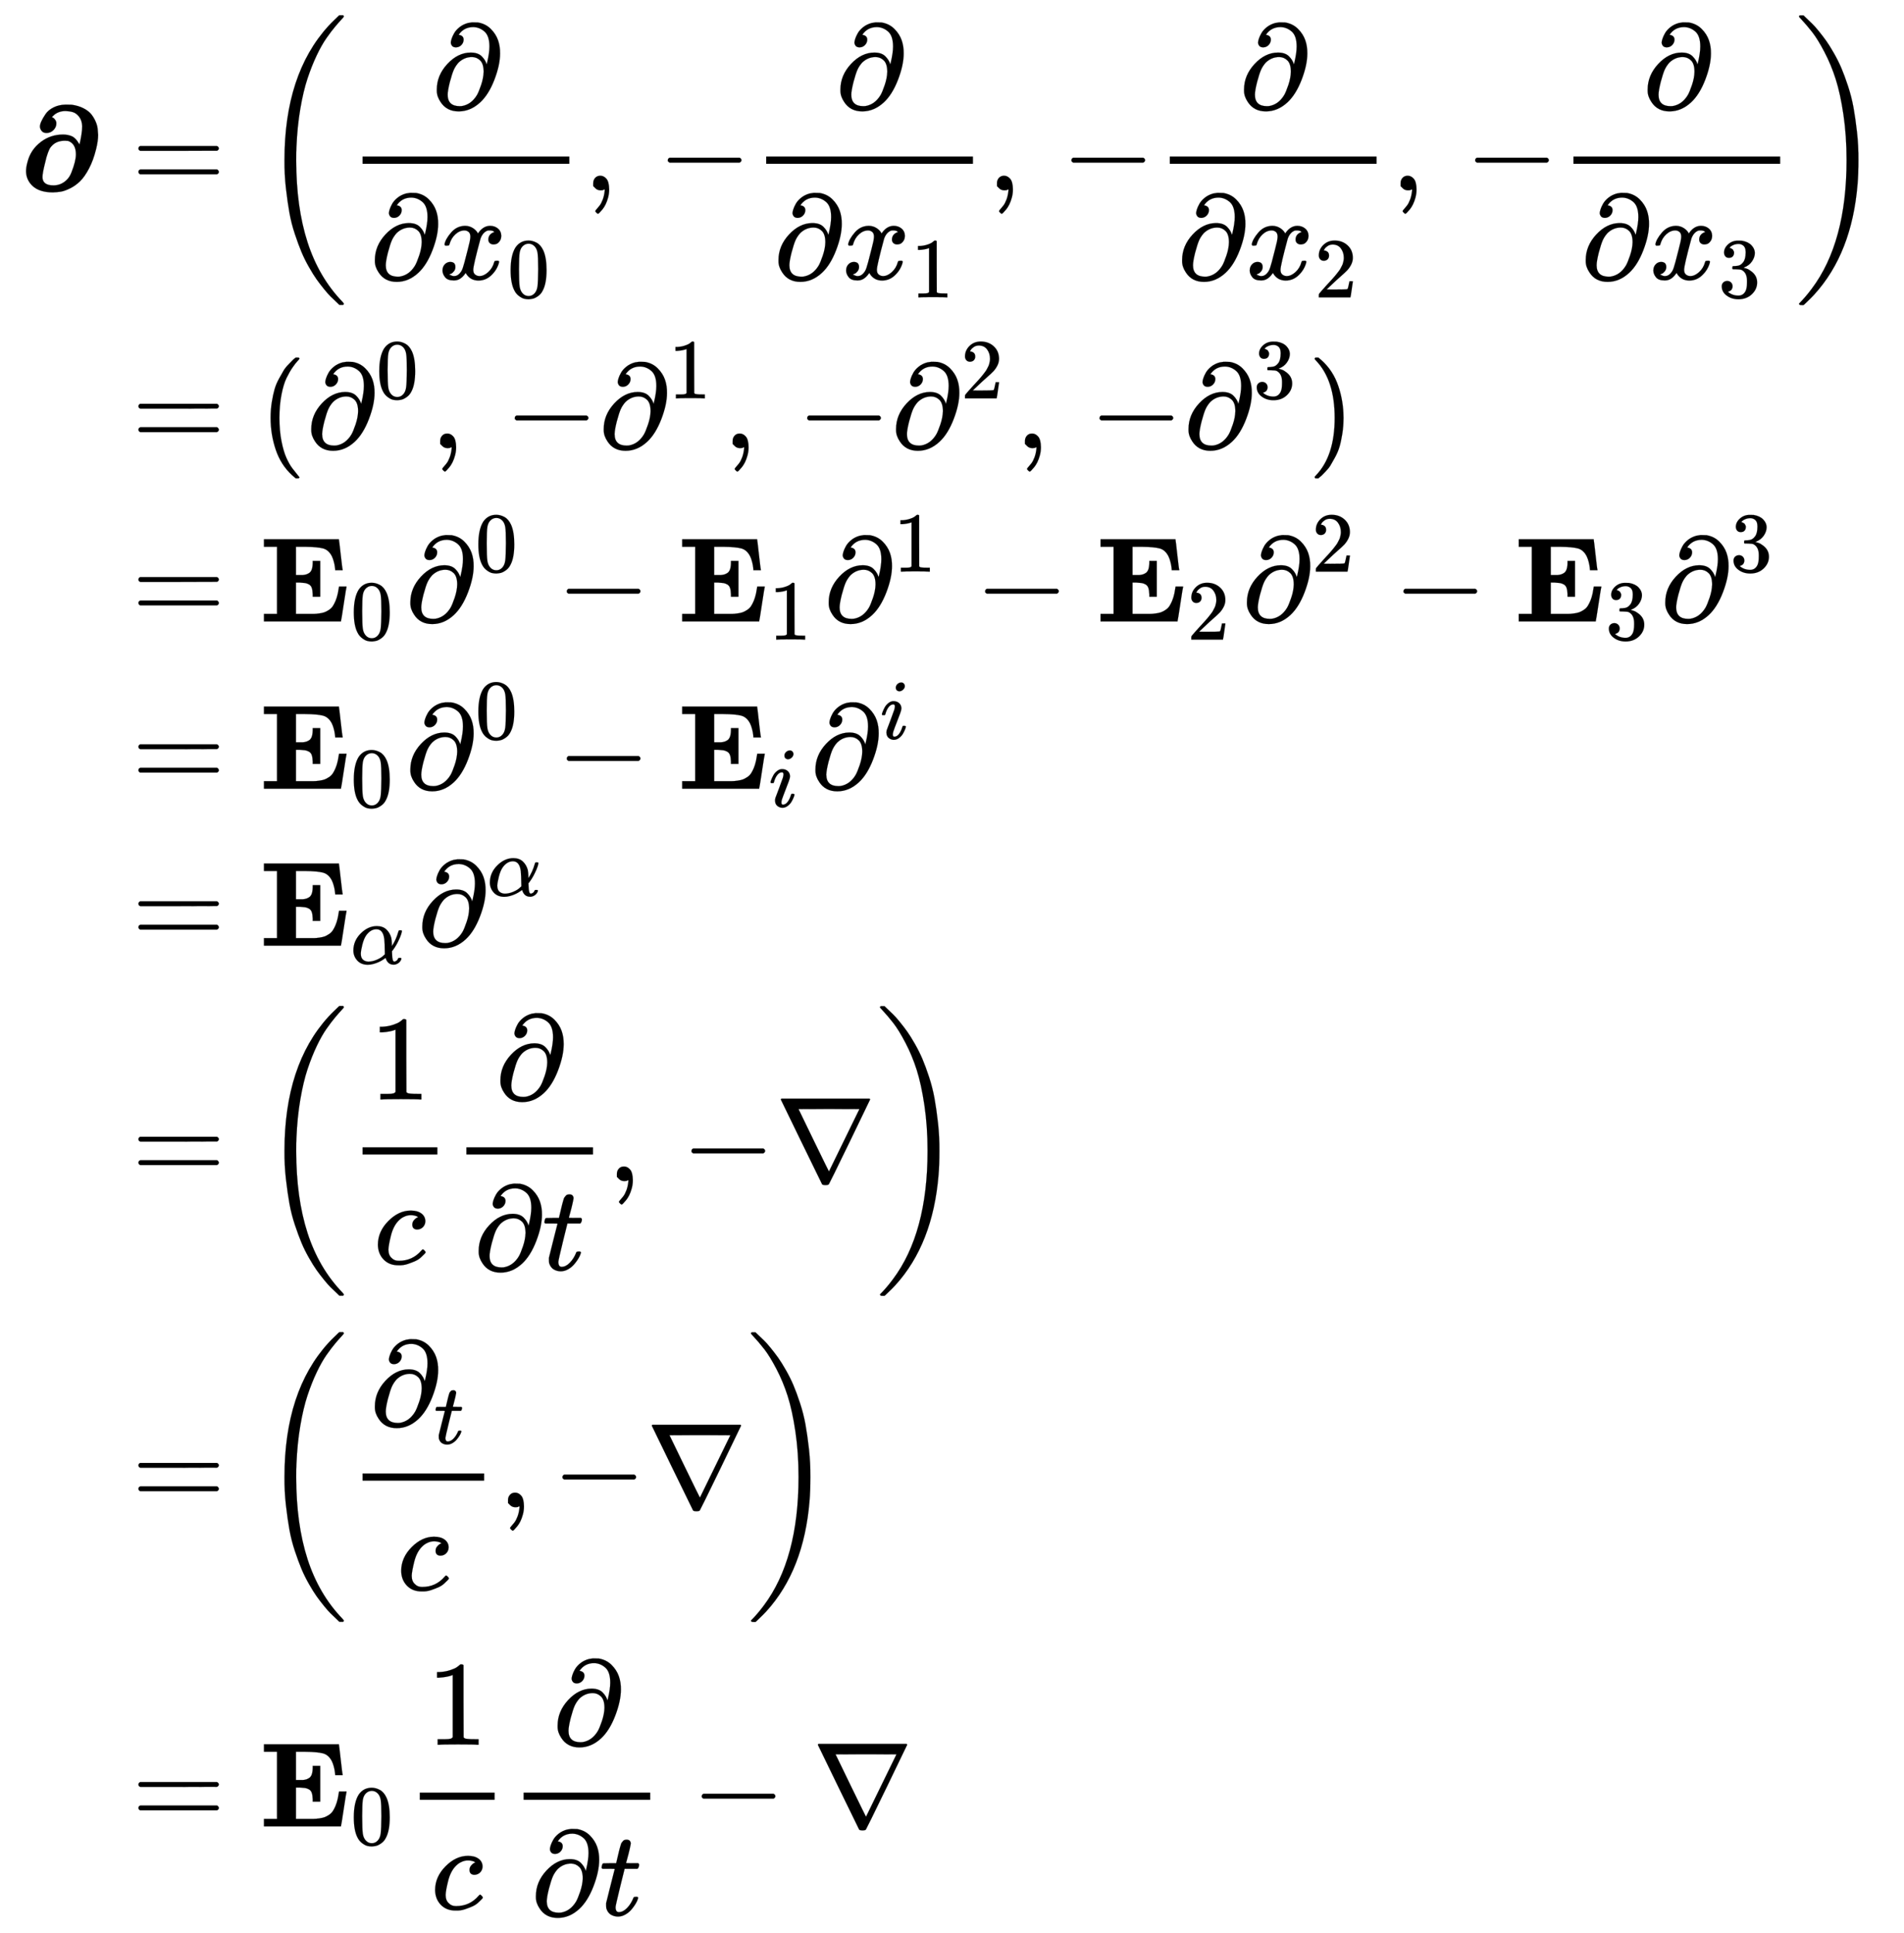 <svg xmlns:xlink="http://www.w3.org/1999/xlink" width="36.638ex" height="37.176ex" style="vertical-align: -18.005ex;" viewBox="0 -8254.3 15774.7 16006.3" role="img" focusable="false" xmlns="http://www.w3.org/2000/svg" aria-labelledby="MathJax-SVG-1-Title"><title id="MathJax-SVG-1-Title">StartLayout 1st Row 1st Column bold partial differential 2nd Column equals left parenthesis StartFraction partial differential Over partial differential x 0 EndFraction comma minus StartFraction partial differential Over partial differential x 1 EndFraction comma minus StartFraction partial differential Over partial differential x 2 EndFraction comma minus StartFraction partial differential Over partial differential x 3 EndFraction right parenthesis 2nd Row 1st Column Blank 2nd Column equals left parenthesis partial differential Superscript 0 Baseline comma minus partial differential Superscript 1 Baseline comma minus partial differential squared comma minus partial differential cubed right parenthesis 3rd Row 1st Column Blank 2nd Column equals bold upper E 0 partial differential Superscript 0 Baseline minus bold upper E 1 partial differential Superscript 1 Baseline minus bold upper E 2 partial differential squared minus bold upper E 3 partial differential cubed 4th Row 1st Column Blank 2nd Column equals bold upper E 0 partial differential Superscript 0 Baseline minus bold upper E Subscript i Baseline partial differential Superscript i Baseline 5th Row 1st Column Blank 2nd Column equals bold upper E Subscript alpha Baseline partial differential Superscript alpha Baseline 6th Row 1st Column Blank 2nd Column equals left parenthesis StartFraction 1 Over c EndFraction StartFraction partial differential Over partial differential t EndFraction comma minus nabla right parenthesis 7th Row 1st Column Blank 2nd Column equals left parenthesis StartFraction partial differential Subscript t Baseline Over c EndFraction comma minus nabla right parenthesis 8th Row 1st Column Blank 2nd Column equals bold upper E 0 StartFraction 1 Over c EndFraction StartFraction partial differential Over partial differential t EndFraction minus nabla EndLayout</title><defs aria-hidden="true"><path stroke-width="1" id="E1-MJMAINB-2202" d="M230 475Q202 475 189 492T175 526T186 570T221 631T288 687T389 710Q430 710 438 709Q495 701 537 679T601 629T637 568T653 509T657 459Q657 409 640 341Q617 248 581 180T507 75T424 16T348 -11T282 -17Q171 -17 113 37Q60 88 60 159Q60 192 71 231Q96 336 184 402Q264 462 366 462Q407 462 439 448T497 389L502 380Q503 381 508 403T519 463T525 531Q523 580 499 610T447 648T387 657Q324 657 283 616Q271 604 276 604Q279 604 286 600T302 583T311 555Q311 523 287 499T230 475ZM196 110Q196 41 287 41Q351 41 398 88Q422 111 437 151Q473 243 473 298Q473 386 409 409Q408 409 383 411Q316 411 278 373Q265 360 259 351T241 311T217 226Q196 143 196 110Z"></path><path stroke-width="1" id="E1-MJMAIN-3D" d="M56 347Q56 360 70 367H707Q722 359 722 347Q722 336 708 328L390 327H72Q56 332 56 347ZM56 153Q56 168 72 173H708Q722 163 722 153Q722 140 707 133H70Q56 140 56 153Z"></path><path stroke-width="1" id="E1-MJMAIN-28" d="M94 250Q94 319 104 381T127 488T164 576T202 643T244 695T277 729T302 750H315H319Q333 750 333 741Q333 738 316 720T275 667T226 581T184 443T167 250T184 58T225 -81T274 -167T316 -220T333 -241Q333 -250 318 -250H315H302L274 -226Q180 -141 137 -14T94 250Z"></path><path stroke-width="1" id="E1-MJMAIN-2202" d="M202 508Q179 508 169 520T158 547Q158 557 164 577T185 624T230 675T301 710L333 715H345Q378 715 384 714Q447 703 489 661T549 568T566 457Q566 362 519 240T402 53Q321 -22 223 -22Q123 -22 73 56Q42 102 42 148V159Q42 276 129 370T322 465Q383 465 414 434T455 367L458 378Q478 461 478 515Q478 603 437 639T344 676Q266 676 223 612Q264 606 264 572Q264 547 246 528T202 508ZM430 306Q430 372 401 400T333 428Q270 428 222 382Q197 354 183 323T150 221Q132 149 132 116Q132 21 232 21Q244 21 250 22Q327 35 374 112Q389 137 409 196T430 306Z"></path><path stroke-width="1" id="E1-MJMATHI-78" d="M52 289Q59 331 106 386T222 442Q257 442 286 424T329 379Q371 442 430 442Q467 442 494 420T522 361Q522 332 508 314T481 292T458 288Q439 288 427 299T415 328Q415 374 465 391Q454 404 425 404Q412 404 406 402Q368 386 350 336Q290 115 290 78Q290 50 306 38T341 26Q378 26 414 59T463 140Q466 150 469 151T485 153H489Q504 153 504 145Q504 144 502 134Q486 77 440 33T333 -11Q263 -11 227 52Q186 -10 133 -10H127Q78 -10 57 16T35 71Q35 103 54 123T99 143Q142 143 142 101Q142 81 130 66T107 46T94 41L91 40Q91 39 97 36T113 29T132 26Q168 26 194 71Q203 87 217 139T245 247T261 313Q266 340 266 352Q266 380 251 392T217 404Q177 404 142 372T93 290Q91 281 88 280T72 278H58Q52 284 52 289Z"></path><path stroke-width="1" id="E1-MJMAIN-30" d="M96 585Q152 666 249 666Q297 666 345 640T423 548Q460 465 460 320Q460 165 417 83Q397 41 362 16T301 -15T250 -22Q224 -22 198 -16T137 16T82 83Q39 165 39 320Q39 494 96 585ZM321 597Q291 629 250 629Q208 629 178 597Q153 571 145 525T137 333Q137 175 145 125T181 46Q209 16 250 16Q290 16 318 46Q347 76 354 130T362 333Q362 478 354 524T321 597Z"></path><path stroke-width="1" id="E1-MJMAIN-2C" d="M78 35T78 60T94 103T137 121Q165 121 187 96T210 8Q210 -27 201 -60T180 -117T154 -158T130 -185T117 -194Q113 -194 104 -185T95 -172Q95 -168 106 -156T131 -126T157 -76T173 -3V9L172 8Q170 7 167 6T161 3T152 1T140 0Q113 0 96 17Z"></path><path stroke-width="1" id="E1-MJMAIN-2212" d="M84 237T84 250T98 270H679Q694 262 694 250T679 230H98Q84 237 84 250Z"></path><path stroke-width="1" id="E1-MJMAIN-31" d="M213 578L200 573Q186 568 160 563T102 556H83V602H102Q149 604 189 617T245 641T273 663Q275 666 285 666Q294 666 302 660V361L303 61Q310 54 315 52T339 48T401 46H427V0H416Q395 3 257 3Q121 3 100 0H88V46H114Q136 46 152 46T177 47T193 50T201 52T207 57T213 61V578Z"></path><path stroke-width="1" id="E1-MJMAIN-32" d="M109 429Q82 429 66 447T50 491Q50 562 103 614T235 666Q326 666 387 610T449 465Q449 422 429 383T381 315T301 241Q265 210 201 149L142 93L218 92Q375 92 385 97Q392 99 409 186V189H449V186Q448 183 436 95T421 3V0H50V19V31Q50 38 56 46T86 81Q115 113 136 137Q145 147 170 174T204 211T233 244T261 278T284 308T305 340T320 369T333 401T340 431T343 464Q343 527 309 573T212 619Q179 619 154 602T119 569T109 550Q109 549 114 549Q132 549 151 535T170 489Q170 464 154 447T109 429Z"></path><path stroke-width="1" id="E1-MJMAIN-33" d="M127 463Q100 463 85 480T69 524Q69 579 117 622T233 665Q268 665 277 664Q351 652 390 611T430 522Q430 470 396 421T302 350L299 348Q299 347 308 345T337 336T375 315Q457 262 457 175Q457 96 395 37T238 -22Q158 -22 100 21T42 130Q42 158 60 175T105 193Q133 193 151 175T169 130Q169 119 166 110T159 94T148 82T136 74T126 70T118 67L114 66Q165 21 238 21Q293 21 321 74Q338 107 338 175V195Q338 290 274 322Q259 328 213 329L171 330L168 332Q166 335 166 348Q166 366 174 366Q202 366 232 371Q266 376 294 413T322 525V533Q322 590 287 612Q265 626 240 626Q208 626 181 615T143 592T132 580H135Q138 579 143 578T153 573T165 566T175 555T183 540T186 520Q186 498 172 481T127 463Z"></path><path stroke-width="1" id="E1-MJMAIN-29" d="M60 749L64 750Q69 750 74 750H86L114 726Q208 641 251 514T294 250Q294 182 284 119T261 12T224 -76T186 -143T145 -194T113 -227T90 -246Q87 -249 86 -250H74Q66 -250 63 -250T58 -247T55 -238Q56 -237 66 -225Q221 -64 221 250T66 725Q56 737 55 738Q55 746 60 749Z"></path><path stroke-width="1" id="E1-MJSZ3-28" d="M701 -940Q701 -943 695 -949H664Q662 -947 636 -922T591 -879T537 -818T475 -737T412 -636T350 -511T295 -362T250 -186T221 17T209 251Q209 962 573 1361Q596 1386 616 1405T649 1437T664 1450H695Q701 1444 701 1441Q701 1436 681 1415T629 1356T557 1261T476 1118T400 927T340 675T308 359Q306 321 306 250Q306 -139 400 -430T690 -924Q701 -936 701 -940Z"></path><path stroke-width="1" id="E1-MJSZ3-29" d="M34 1438Q34 1446 37 1448T50 1450H56H71Q73 1448 99 1423T144 1380T198 1319T260 1238T323 1137T385 1013T440 864T485 688T514 485T526 251Q526 134 519 53Q472 -519 162 -860Q139 -885 119 -904T86 -936T71 -949H56Q43 -949 39 -947T34 -937Q88 -883 140 -813Q428 -430 428 251Q428 453 402 628T338 922T245 1146T145 1309T46 1425Q44 1427 42 1429T39 1433T36 1436L34 1438Z"></path><path stroke-width="1" id="E1-MJMAINB-45" d="M723 286Q721 284 700 145T677 3V0H39V62H147V618H39V680H660V676Q662 670 675 552T691 428V424H629V428Q629 429 627 448T618 494T601 541Q574 593 527 605T382 618H374H304V384H336Q338 384 347 384T361 384T376 386T392 390T407 397T421 407T432 423Q442 444 443 482V501H505V205H443V224Q442 258 435 278T411 307T380 318T336 322H304V62H375H394Q429 62 449 62T497 66T541 76T577 95T609 126T632 170T651 232Q661 287 661 289H723V286Z"></path><path stroke-width="1" id="E1-MJMATHI-69" d="M184 600Q184 624 203 642T247 661Q265 661 277 649T290 619Q290 596 270 577T226 557Q211 557 198 567T184 600ZM21 287Q21 295 30 318T54 369T98 420T158 442Q197 442 223 419T250 357Q250 340 236 301T196 196T154 83Q149 61 149 51Q149 26 166 26Q175 26 185 29T208 43T235 78T260 137Q263 149 265 151T282 153Q302 153 302 143Q302 135 293 112T268 61T223 11T161 -11Q129 -11 102 10T74 74Q74 91 79 106T122 220Q160 321 166 341T173 380Q173 404 156 404H154Q124 404 99 371T61 287Q60 286 59 284T58 281T56 279T53 278T49 278T41 278H27Q21 284 21 287Z"></path><path stroke-width="1" id="E1-MJMATHI-3B1" d="M34 156Q34 270 120 356T309 442Q379 442 421 402T478 304Q484 275 485 237V208Q534 282 560 374Q564 388 566 390T582 393Q603 393 603 385Q603 376 594 346T558 261T497 161L486 147L487 123Q489 67 495 47T514 26Q528 28 540 37T557 60Q559 67 562 68T577 70Q597 70 597 62Q597 56 591 43Q579 19 556 5T512 -10H505Q438 -10 414 62L411 69L400 61Q390 53 370 41T325 18T267 -2T203 -11Q124 -11 79 39T34 156ZM208 26Q257 26 306 47T379 90L403 112Q401 255 396 290Q382 405 304 405Q235 405 183 332Q156 292 139 224T121 120Q121 71 146 49T208 26Z"></path><path stroke-width="1" id="E1-MJMATHI-63" d="M34 159Q34 268 120 355T306 442Q362 442 394 418T427 355Q427 326 408 306T360 285Q341 285 330 295T319 325T330 359T352 380T366 386H367Q367 388 361 392T340 400T306 404Q276 404 249 390Q228 381 206 359Q162 315 142 235T121 119Q121 73 147 50Q169 26 205 26H209Q321 26 394 111Q403 121 406 121Q410 121 419 112T429 98T420 83T391 55T346 25T282 0T202 -11Q127 -11 81 37T34 159Z"></path><path stroke-width="1" id="E1-MJMATHI-74" d="M26 385Q19 392 19 395Q19 399 22 411T27 425Q29 430 36 430T87 431H140L159 511Q162 522 166 540T173 566T179 586T187 603T197 615T211 624T229 626Q247 625 254 615T261 596Q261 589 252 549T232 470L222 433Q222 431 272 431H323Q330 424 330 420Q330 398 317 385H210L174 240Q135 80 135 68Q135 26 162 26Q197 26 230 60T283 144Q285 150 288 151T303 153H307Q322 153 322 145Q322 142 319 133Q314 117 301 95T267 48T216 6T155 -11Q125 -11 98 4T59 56Q57 64 57 83V101L92 241Q127 382 128 383Q128 385 77 385H26Z"></path><path stroke-width="1" id="E1-MJMAIN-2207" d="M46 676Q46 679 51 683H781Q786 679 786 676Q786 674 617 326T444 -26Q439 -33 416 -33T388 -26Q385 -22 216 326T46 676ZM697 596Q697 597 445 597T193 596Q195 591 319 336T445 80L697 596Z"></path></defs><g stroke="currentColor" fill="currentColor" stroke-width="0" transform="matrix(1 0 0 -1 0 0)" aria-hidden="true"><g transform="translate(167,0)"><g transform="translate(-11,0)"> <use xlink:href="#E1-MJMAINB-2202" x="0" y="6678"></use></g><g transform="translate(647,0)"><g transform="translate(0,6678)"> <use xlink:href="#E1-MJMAIN-3D" x="277" y="0"></use><g transform="translate(1334,0)"> <use xlink:href="#E1-MJSZ3-28"></use><g transform="translate(736,0)"><g transform="translate(120,0)"><rect stroke="none" width="1713" height="60" x="0" y="220"></rect> <use xlink:href="#E1-MJMAIN-2202" x="573" y="676"></use><g transform="translate(60,-736)"> <use xlink:href="#E1-MJMAIN-2202" x="0" y="0"></use><g transform="translate(567,0)"> <use xlink:href="#E1-MJMATHI-78" x="0" y="0"></use> <use transform="scale(0.707)" xlink:href="#E1-MJMAIN-30" x="809" y="-213"></use></g></g></g> <use xlink:href="#E1-MJMAIN-2C" x="1953" y="0"></use> <use xlink:href="#E1-MJMAIN-2212" x="2565" y="0"></use><g transform="translate(3344,0)"><g transform="translate(120,0)"><rect stroke="none" width="1713" height="60" x="0" y="220"></rect> <use xlink:href="#E1-MJMAIN-2202" x="573" y="676"></use><g transform="translate(60,-736)"> <use xlink:href="#E1-MJMAIN-2202" x="0" y="0"></use><g transform="translate(567,0)"> <use xlink:href="#E1-MJMATHI-78" x="0" y="0"></use> <use transform="scale(0.707)" xlink:href="#E1-MJMAIN-31" x="809" y="-213"></use></g></g></g></g> <use xlink:href="#E1-MJMAIN-2C" x="5298" y="0"></use> <use xlink:href="#E1-MJMAIN-2212" x="5909" y="0"></use><g transform="translate(6688,0)"><g transform="translate(120,0)"><rect stroke="none" width="1713" height="60" x="0" y="220"></rect> <use xlink:href="#E1-MJMAIN-2202" x="573" y="676"></use><g transform="translate(60,-736)"> <use xlink:href="#E1-MJMAIN-2202" x="0" y="0"></use><g transform="translate(567,0)"> <use xlink:href="#E1-MJMATHI-78" x="0" y="0"></use> <use transform="scale(0.707)" xlink:href="#E1-MJMAIN-32" x="809" y="-213"></use></g></g></g></g> <use xlink:href="#E1-MJMAIN-2C" x="8642" y="0"></use> <use xlink:href="#E1-MJMAIN-2212" x="9254" y="0"></use><g transform="translate(10032,0)"><g transform="translate(120,0)"><rect stroke="none" width="1713" height="60" x="0" y="220"></rect> <use xlink:href="#E1-MJMAIN-2202" x="573" y="676"></use><g transform="translate(60,-736)"> <use xlink:href="#E1-MJMAIN-2202" x="0" y="0"></use><g transform="translate(567,0)"> <use xlink:href="#E1-MJMATHI-78" x="0" y="0"></use> <use transform="scale(0.707)" xlink:href="#E1-MJMAIN-33" x="809" y="-213"></use></g></g></g></g></g> <use xlink:href="#E1-MJSZ3-29" x="12723" y="-1"></use></g></g><g transform="translate(0,4543)"> <use xlink:href="#E1-MJMAIN-3D" x="277" y="0"></use> <use xlink:href="#E1-MJMAIN-28" x="1334" y="0"></use><g transform="translate(1723,0)"> <use xlink:href="#E1-MJMAIN-2202" x="0" y="0"></use> <use transform="scale(0.707)" xlink:href="#E1-MJMAIN-30" x="817" y="583"></use></g> <use xlink:href="#E1-MJMAIN-2C" x="2755" y="0"></use> <use xlink:href="#E1-MJMAIN-2212" x="3367" y="0"></use><g transform="translate(4146,0)"> <use xlink:href="#E1-MJMAIN-2202" x="0" y="0"></use> <use transform="scale(0.707)" xlink:href="#E1-MJMAIN-31" x="817" y="583"></use></g> <use xlink:href="#E1-MJMAIN-2C" x="5178" y="0"></use> <use xlink:href="#E1-MJMAIN-2212" x="5790" y="0"></use><g transform="translate(6568,0)"> <use xlink:href="#E1-MJMAIN-2202" x="0" y="0"></use> <use transform="scale(0.707)" xlink:href="#E1-MJMAIN-32" x="817" y="583"></use></g> <use xlink:href="#E1-MJMAIN-2C" x="7600" y="0"></use> <use xlink:href="#E1-MJMAIN-2212" x="8212" y="0"></use><g transform="translate(8991,0)"> <use xlink:href="#E1-MJMAIN-2202" x="0" y="0"></use> <use transform="scale(0.707)" xlink:href="#E1-MJMAIN-33" x="817" y="583"></use></g> <use xlink:href="#E1-MJMAIN-29" x="10023" y="0"></use></g><g transform="translate(0,3108)"> <use xlink:href="#E1-MJMAIN-3D" x="277" y="0"></use><g transform="translate(1334,0)"> <use xlink:href="#E1-MJMAINB-45" x="0" y="0"></use> <use transform="scale(0.707)" xlink:href="#E1-MJMAIN-30" x="1069" y="-213"></use></g><g transform="translate(2544,0)"> <use xlink:href="#E1-MJMAIN-2202" x="0" y="0"></use> <use transform="scale(0.707)" xlink:href="#E1-MJMAIN-30" x="817" y="583"></use></g> <use xlink:href="#E1-MJMAIN-2212" x="3798" y="0"></use><g transform="translate(4799,0)"> <use xlink:href="#E1-MJMAINB-45" x="0" y="0"></use> <use transform="scale(0.707)" xlink:href="#E1-MJMAIN-31" x="1069" y="-213"></use></g><g transform="translate(6010,0)"> <use xlink:href="#E1-MJMAIN-2202" x="0" y="0"></use> <use transform="scale(0.707)" xlink:href="#E1-MJMAIN-31" x="817" y="583"></use></g> <use xlink:href="#E1-MJMAIN-2212" x="7264" y="0"></use><g transform="translate(8265,0)"> <use xlink:href="#E1-MJMAINB-45" x="0" y="0"></use> <use transform="scale(0.707)" xlink:href="#E1-MJMAIN-32" x="1069" y="-213"></use></g><g transform="translate(9475,0)"> <use xlink:href="#E1-MJMAIN-2202" x="0" y="0"></use> <use transform="scale(0.707)" xlink:href="#E1-MJMAIN-32" x="817" y="583"></use></g> <use xlink:href="#E1-MJMAIN-2212" x="10730" y="0"></use><g transform="translate(11730,0)"> <use xlink:href="#E1-MJMAINB-45" x="0" y="0"></use> <use transform="scale(0.707)" xlink:href="#E1-MJMAIN-33" x="1069" y="-213"></use></g><g transform="translate(12941,0)"> <use xlink:href="#E1-MJMAIN-2202" x="0" y="0"></use> <use transform="scale(0.707)" xlink:href="#E1-MJMAIN-33" x="817" y="583"></use></g></g><g transform="translate(0,1723)"> <use xlink:href="#E1-MJMAIN-3D" x="277" y="0"></use><g transform="translate(1334,0)"> <use xlink:href="#E1-MJMAINB-45" x="0" y="0"></use> <use transform="scale(0.707)" xlink:href="#E1-MJMAIN-30" x="1069" y="-213"></use></g><g transform="translate(2544,0)"> <use xlink:href="#E1-MJMAIN-2202" x="0" y="0"></use> <use transform="scale(0.707)" xlink:href="#E1-MJMAIN-30" x="817" y="583"></use></g> <use xlink:href="#E1-MJMAIN-2212" x="3798" y="0"></use><g transform="translate(4799,0)"> <use xlink:href="#E1-MJMAINB-45" x="0" y="0"></use> <use transform="scale(0.707)" xlink:href="#E1-MJMATHI-69" x="1069" y="-213"></use></g><g transform="translate(5900,0)"> <use xlink:href="#E1-MJMAIN-2202" x="0" y="0"></use> <use transform="scale(0.707)" xlink:href="#E1-MJMATHI-69" x="817" y="583"></use></g></g><g transform="translate(0,423)"> <use xlink:href="#E1-MJMAIN-3D" x="277" y="0"></use><g transform="translate(1334,0)"> <use xlink:href="#E1-MJMAINB-45" x="0" y="0"></use> <use transform="scale(0.707)" xlink:href="#E1-MJMATHI-3B1" x="1069" y="-213"></use></g><g transform="translate(2643,0)"> <use xlink:href="#E1-MJMAIN-2202" x="0" y="0"></use> <use transform="scale(0.707)" xlink:href="#E1-MJMATHI-3B1" x="817" y="583"></use></g></g><g transform="translate(0,-1527)"> <use xlink:href="#E1-MJMAIN-3D" x="277" y="0"></use><g transform="translate(1334,0)"> <use xlink:href="#E1-MJSZ3-28"></use><g transform="translate(736,0)"><g transform="translate(120,0)"><rect stroke="none" width="620" height="60" x="0" y="220"></rect> <use xlink:href="#E1-MJMAIN-31" x="60" y="676"></use> <use xlink:href="#E1-MJMATHI-63" x="93" y="-686"></use></g><g transform="translate(860,0)"><g transform="translate(120,0)"><rect stroke="none" width="1049" height="60" x="0" y="220"></rect> <use xlink:href="#E1-MJMAIN-2202" x="240" y="676"></use><g transform="translate(60,-736)"> <use xlink:href="#E1-MJMAIN-2202" x="0" y="0"></use> <use xlink:href="#E1-MJMATHI-74" x="567" y="0"></use></g></g></g> <use xlink:href="#E1-MJMAIN-2C" x="2149" y="0"></use> <use xlink:href="#E1-MJMAIN-2212" x="2761" y="0"></use> <use xlink:href="#E1-MJMAIN-2207" x="3539" y="0"></use></g> <use xlink:href="#E1-MJSZ3-29" x="5109" y="-1"></use></g></g><g transform="translate(0,-4228)"> <use xlink:href="#E1-MJMAIN-3D" x="277" y="0"></use><g transform="translate(1334,0)"> <use xlink:href="#E1-MJSZ3-28"></use><g transform="translate(736,0)"><g transform="translate(120,0)"><rect stroke="none" width="1007" height="60" x="0" y="220"></rect><g transform="translate(60,677)"> <use xlink:href="#E1-MJMAIN-2202" x="0" y="0"></use> <use transform="scale(0.707)" xlink:href="#E1-MJMATHI-74" x="751" y="-213"></use></g> <use xlink:href="#E1-MJMATHI-63" x="286" y="-686"></use></g> <use xlink:href="#E1-MJMAIN-2C" x="1247" y="0"></use> <use xlink:href="#E1-MJMAIN-2212" x="1692" y="0"></use> <use xlink:href="#E1-MJMAIN-2207" x="2470" y="0"></use></g> <use xlink:href="#E1-MJSZ3-29" x="4040" y="-1"></use></g></g><g transform="translate(0,-6871)"> <use xlink:href="#E1-MJMAIN-3D" x="277" y="0"></use><g transform="translate(1334,0)"> <use xlink:href="#E1-MJMAINB-45" x="0" y="0"></use> <use transform="scale(0.707)" xlink:href="#E1-MJMAIN-30" x="1069" y="-213"></use></g><g transform="translate(2544,0)"><g transform="translate(120,0)"><rect stroke="none" width="620" height="60" x="0" y="220"></rect> <use xlink:href="#E1-MJMAIN-31" x="60" y="676"></use> <use xlink:href="#E1-MJMATHI-63" x="93" y="-686"></use></g></g><g transform="translate(3404,0)"><g transform="translate(120,0)"><rect stroke="none" width="1049" height="60" x="0" y="220"></rect> <use xlink:href="#E1-MJMAIN-2202" x="240" y="676"></use><g transform="translate(60,-736)"> <use xlink:href="#E1-MJMAIN-2202" x="0" y="0"></use> <use xlink:href="#E1-MJMATHI-74" x="567" y="0"></use></g></g></g> <use xlink:href="#E1-MJMAIN-2212" x="4916" y="0"></use> <use xlink:href="#E1-MJMAIN-2207" x="5916" y="0"></use></g></g></g></g></svg>